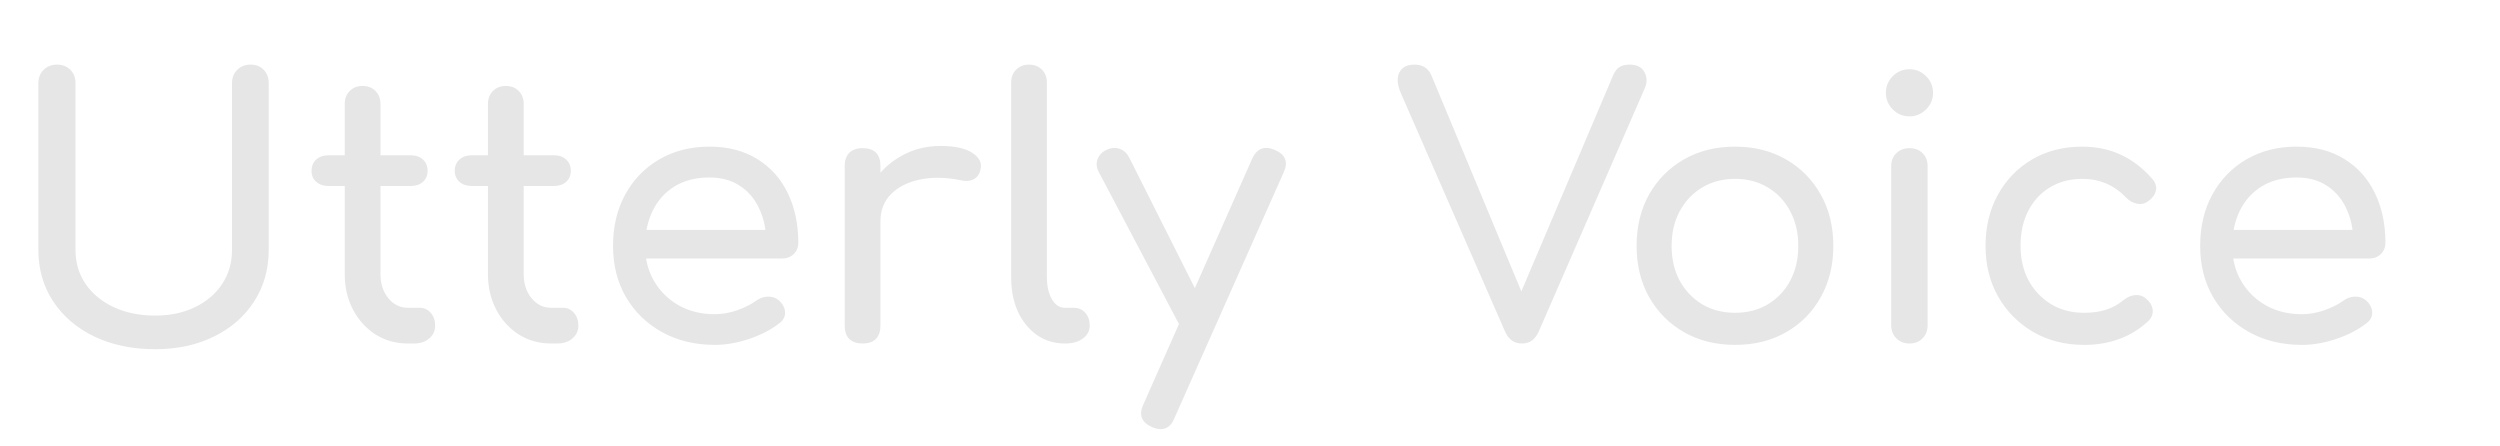 <svg version="1.1" viewBox="0.0 0.0 280.0 50.0" fill="none" stroke="none" stroke-linecap="square" stroke-miterlimit="10" xmlns:xlink="http://www.w3.org/1999/xlink" xmlns="http://www.w3.org/2000/svg"><clipPath id="p.0"><path d="m0 0l280.0 0l0 50.0l-280.0 0l0 -50.0z" clip-rule="nonzero"/></clipPath><g clip-path="url(#p.0)"><path fill="#000000" fill-opacity="0.0" d="m0 0l280.0 0l0 50.0l-280.0 0z" fill-rule="evenodd"/><path fill="#000000" fill-opacity="0.0" d="m0.297 0.071l280.0 0l0 49.921l-280.0 0z" fill-rule="evenodd"/><path fill="#e6e6e6" d="m17.375 39.111q-3.844 0 -6.812 -1.422q-2.953 -1.422 -4.609 -3.938q-1.656 -2.516 -1.656 -5.766l0 -18.672q0 -0.922 0.594 -1.5q0.609 -0.578 1.484 -0.578q0.922 0 1.5 0.578q0.578 0.578 0.578 1.5l0 18.672q0 2.172 1.141 3.828q1.141 1.656 3.156 2.594q2.031 0.938 4.625 0.938q2.516 0 4.453 -0.938q1.953 -0.938 3.047 -2.594q1.109 -1.656 1.109 -3.828l0 -18.672q0 -0.922 0.594 -1.5q0.594 -0.578 1.484 -0.578q0.922 0 1.469 0.578q0.562 0.578 0.562 1.5l0 18.672q0 3.25 -1.625 5.766q-1.609 2.516 -4.5 3.938q-2.875 1.422 -6.594 1.422zm28.284 -0.641q-2.0 0 -3.609 -1.016q-1.594 -1.031 -2.516 -2.781q-0.922 -1.766 -0.922 -3.969l0 -19.078q0 -0.875 0.562 -1.438q0.562 -0.562 1.438 -0.562q0.891 0 1.438 0.562q0.562 0.562 0.562 1.438l0 19.078q0 1.609 0.875 2.688q0.891 1.078 2.172 1.078l1.359 0q0.719 0 1.219 0.562q0.5 0.562 0.5 1.438q0 0.875 -0.672 1.438q-0.656 0.562 -1.688 0.562l-0.719 0zm-8.875 -17.641q-0.844 0 -1.375 -0.469q-0.516 -0.484 -0.516 -1.203q0 -0.812 0.516 -1.281q0.531 -0.484 1.375 -0.484l9.234 0q0.844 0 1.359 0.484q0.516 0.469 0.516 1.281q0 0.719 -0.516 1.203q-0.516 0.469 -1.359 0.469l-9.234 0zm24.915 17.641q-2.0 0 -3.609 -1.016q-1.594 -1.031 -2.516 -2.781q-0.922 -1.766 -0.922 -3.969l0 -19.078q0 -0.875 0.562 -1.438q0.562 -0.562 1.438 -0.562q0.891 0 1.438 0.562q0.562 0.562 0.562 1.438l0 19.078q0 1.609 0.875 2.688q0.891 1.078 2.172 1.078l1.359 0q0.719 0 1.219 0.562q0.5 0.562 0.5 1.438q0 0.875 -0.672 1.438q-0.656 0.562 -1.688 0.562l-0.719 0zm-8.875 -17.641q-0.844 0 -1.375 -0.469q-0.516 -0.484 -0.516 -1.203q0 -0.812 0.516 -1.281q0.531 -0.484 1.375 -0.484l9.234 0q0.844 0 1.359 0.484q0.516 0.469 0.516 1.281q0 0.719 -0.516 1.203q-0.516 0.469 -1.359 0.469l-9.234 0zm27.227 17.797q-3.312 0 -5.891 -1.422q-2.578 -1.422 -4.047 -3.922q-1.453 -2.5 -1.453 -5.734q0 -3.281 1.375 -5.781q1.375 -2.5 3.812 -3.922q2.453 -1.422 5.609 -1.422q3.125 0 5.359 1.391q2.234 1.375 3.406 3.797q1.188 2.422 1.188 5.578q0 0.766 -0.516 1.266q-0.516 0.5 -1.312 0.5l-16.125 0l0 -3.203l16.0 0l-1.641 1.125q-0.047 -2.0 -0.812 -3.578q-0.75 -1.594 -2.156 -2.5q-1.391 -0.922 -3.391 -0.922q-2.281 0 -3.906 1.0q-1.609 1.0 -2.453 2.734q-0.844 1.734 -0.844 3.938q0 2.203 1.0 3.922q1.0 1.719 2.75 2.719q1.766 1.0 4.047 1.0q1.25 0 2.547 -0.453q1.297 -0.469 2.094 -1.062q0.609 -0.438 1.297 -0.453q0.703 -0.031 1.234 0.406q0.672 0.609 0.703 1.328q0.047 0.719 -0.625 1.234q-1.359 1.078 -3.391 1.766q-2.016 0.672 -3.859 0.672zm16.527 -13.844q0 -2.391 1.172 -4.281q1.188 -1.906 3.188 -3.031q2.0 -1.125 4.391 -1.125q2.406 0 3.578 0.781q1.188 0.781 0.906 1.859q-0.109 0.562 -0.453 0.875q-0.344 0.297 -0.781 0.375q-0.438 0.078 -0.969 -0.047q-2.547 -0.516 -4.594 -0.078q-2.047 0.438 -3.234 1.641q-1.172 1.203 -1.172 3.031l-2.031 0zm0.031 13.688q-0.953 0 -1.484 -0.5q-0.516 -0.5 -0.516 -1.5l0 -17.875q0 -0.969 0.516 -1.484q0.531 -0.516 1.484 -0.516q1.0 0 1.5 0.5q0.5 0.5 0.5 1.5l0 17.875q0 0.953 -0.5 1.484q-0.5 0.516 -1.5 0.516zm22.643 0q-1.75 0 -3.125 -0.953q-1.359 -0.969 -2.125 -2.625q-0.75 -1.656 -0.75 -3.828l0 -21.828q0 -0.891 0.562 -1.438q0.562 -0.562 1.438 -0.562q0.891 0 1.438 0.562q0.562 0.547 0.562 1.438l0 21.828q0 1.484 0.562 2.453q0.562 0.953 1.438 0.953l1.0 0q0.797 0 1.297 0.562q0.5 0.562 0.5 1.438q0 0.875 -0.766 1.438q-0.75 0.562 -1.953 0.562l-0.078 0zm10.719 9.594q-0.391 0 -0.953 -0.234q-1.766 -0.797 -0.969 -2.516l12.203 -27.562q0.797 -1.688 2.516 -0.969q1.812 0.766 1.0 2.531l-12.234 27.516q-0.484 1.234 -1.562 1.234zm4.719 -10.469q-0.75 0.312 -1.422 0.062q-0.656 -0.266 -1.047 -1.031l-9.172 -17.391q-0.391 -0.766 -0.094 -1.469q0.297 -0.703 1.062 -1.016q0.75 -0.328 1.438 -0.062q0.688 0.266 1.047 1.016l8.75 17.406q0.406 0.766 0.297 1.469q-0.094 0.688 -0.859 1.016zm35.764 0.875q-1.281 0 -1.875 -1.312l-11.719 -26.812q-0.562 -1.359 -0.125 -2.234q0.438 -0.875 1.688 -0.875q1.391 0 1.906 1.234l10.281 24.688l-0.438 0l10.484 -24.688q0.312 -0.719 0.734 -0.969q0.422 -0.266 1.141 -0.266q1.203 0 1.656 0.859q0.469 0.859 -0.016 1.891l-11.844 27.172q-0.281 0.625 -0.734 0.969q-0.453 0.344 -1.141 0.344zm23.877 0.156q-3.234 0 -5.719 -1.422q-2.484 -1.422 -3.906 -3.922q-1.406 -2.5 -1.406 -5.734q0 -3.281 1.406 -5.781q1.422 -2.5 3.906 -3.922q2.484 -1.422 5.719 -1.422q3.203 0 5.688 1.422q2.484 1.422 3.891 3.922q1.422 2.5 1.422 5.781q0 3.234 -1.406 5.734q-1.391 2.5 -3.875 3.922q-2.469 1.422 -5.719 1.422zm0 -3.594q2.078 0 3.672 -0.953q1.609 -0.969 2.5 -2.641q0.906 -1.688 0.906 -3.891q0 -2.203 -0.906 -3.891q-0.891 -1.703 -2.5 -2.656q-1.594 -0.969 -3.672 -0.969q-2.078 0 -3.688 0.969q-1.594 0.953 -2.516 2.656q-0.906 1.688 -0.906 3.891q0 2.203 0.906 3.891q0.922 1.672 2.516 2.641q1.609 0.953 3.688 0.953zm19.531 3.438q-0.891 0 -1.469 -0.578q-0.578 -0.578 -0.578 -1.469l0 -17.797q0 -0.922 0.578 -1.469q0.578 -0.562 1.469 -0.562q0.906 0 1.469 0.562q0.562 0.547 0.562 1.469l0 17.797q0 0.891 -0.562 1.469q-0.562 0.578 -1.469 0.578zm0 -25.438q-1.094 0 -1.875 -0.781q-0.766 -0.781 -0.766 -1.859q0 -1.078 0.766 -1.859q0.781 -0.781 1.875 -0.781q1.078 0 1.859 0.781q0.781 0.781 0.781 1.859q0 1.078 -0.781 1.859q-0.781 0.781 -1.859 0.781zm19.549 25.594q-3.203 0 -5.703 -1.453q-2.5 -1.469 -3.922 -3.969q-1.406 -2.5 -1.406 -5.656q0 -3.234 1.391 -5.75q1.406 -2.531 3.844 -3.953q2.438 -1.422 5.594 -1.422q2.375 0 4.328 0.906q1.953 0.906 3.516 2.703q0.562 0.641 0.406 1.328q-0.156 0.672 -0.875 1.188q-0.562 0.406 -1.25 0.266q-0.672 -0.141 -1.234 -0.703q-1.969 -2.078 -4.891 -2.078q-2.031 0 -3.594 0.938q-1.562 0.938 -2.438 2.625q-0.875 1.672 -0.875 3.953q0 2.156 0.891 3.844q0.906 1.672 2.5 2.656q1.609 0.984 3.719 0.984q1.406 0 2.469 -0.344q1.062 -0.344 1.938 -1.062q0.641 -0.516 1.312 -0.578q0.688 -0.062 1.203 0.375q0.688 0.562 0.766 1.266q0.078 0.703 -0.484 1.266q-2.875 2.672 -7.203 2.672zm24.399 0q-3.313 0 -5.891 -1.422q-2.578 -1.422 -4.047 -3.922q-1.453 -2.5 -1.453 -5.734q0 -3.281 1.375 -5.781q1.375 -2.5 3.812 -3.922q2.453 -1.422 5.609 -1.422q3.125 0 5.359 1.391q2.234 1.375 3.406 3.797q1.188 2.422 1.188 5.578q0 0.766 -0.516 1.266q-0.516 0.5 -1.312 0.5l-16.125 0l0 -3.203l16 0l-1.641 1.125q-0.047 -2.0 -0.812 -3.578q-0.75 -1.594 -2.156 -2.5q-1.391 -0.922 -3.391 -0.922q-2.281 0 -3.906 1.0q-1.609 1.0 -2.453 2.734q-0.844 1.734 -0.844 3.938q0 2.203 1.0 3.922q1.0 1.719 2.75 2.719q1.766 1.0 4.047 1.0q1.25 0 2.547 -0.453q1.297 -0.469 2.094 -1.062q0.609 -0.438 1.297 -0.453q0.703 -0.031 1.234 0.406q0.672 0.609 0.703 1.328q0.047 0.719 -0.625 1.234q-1.359 1.078 -3.391 1.766q-2.016 0.672 -3.859 0.672z" fill-rule="nonzero"/></g></svg>